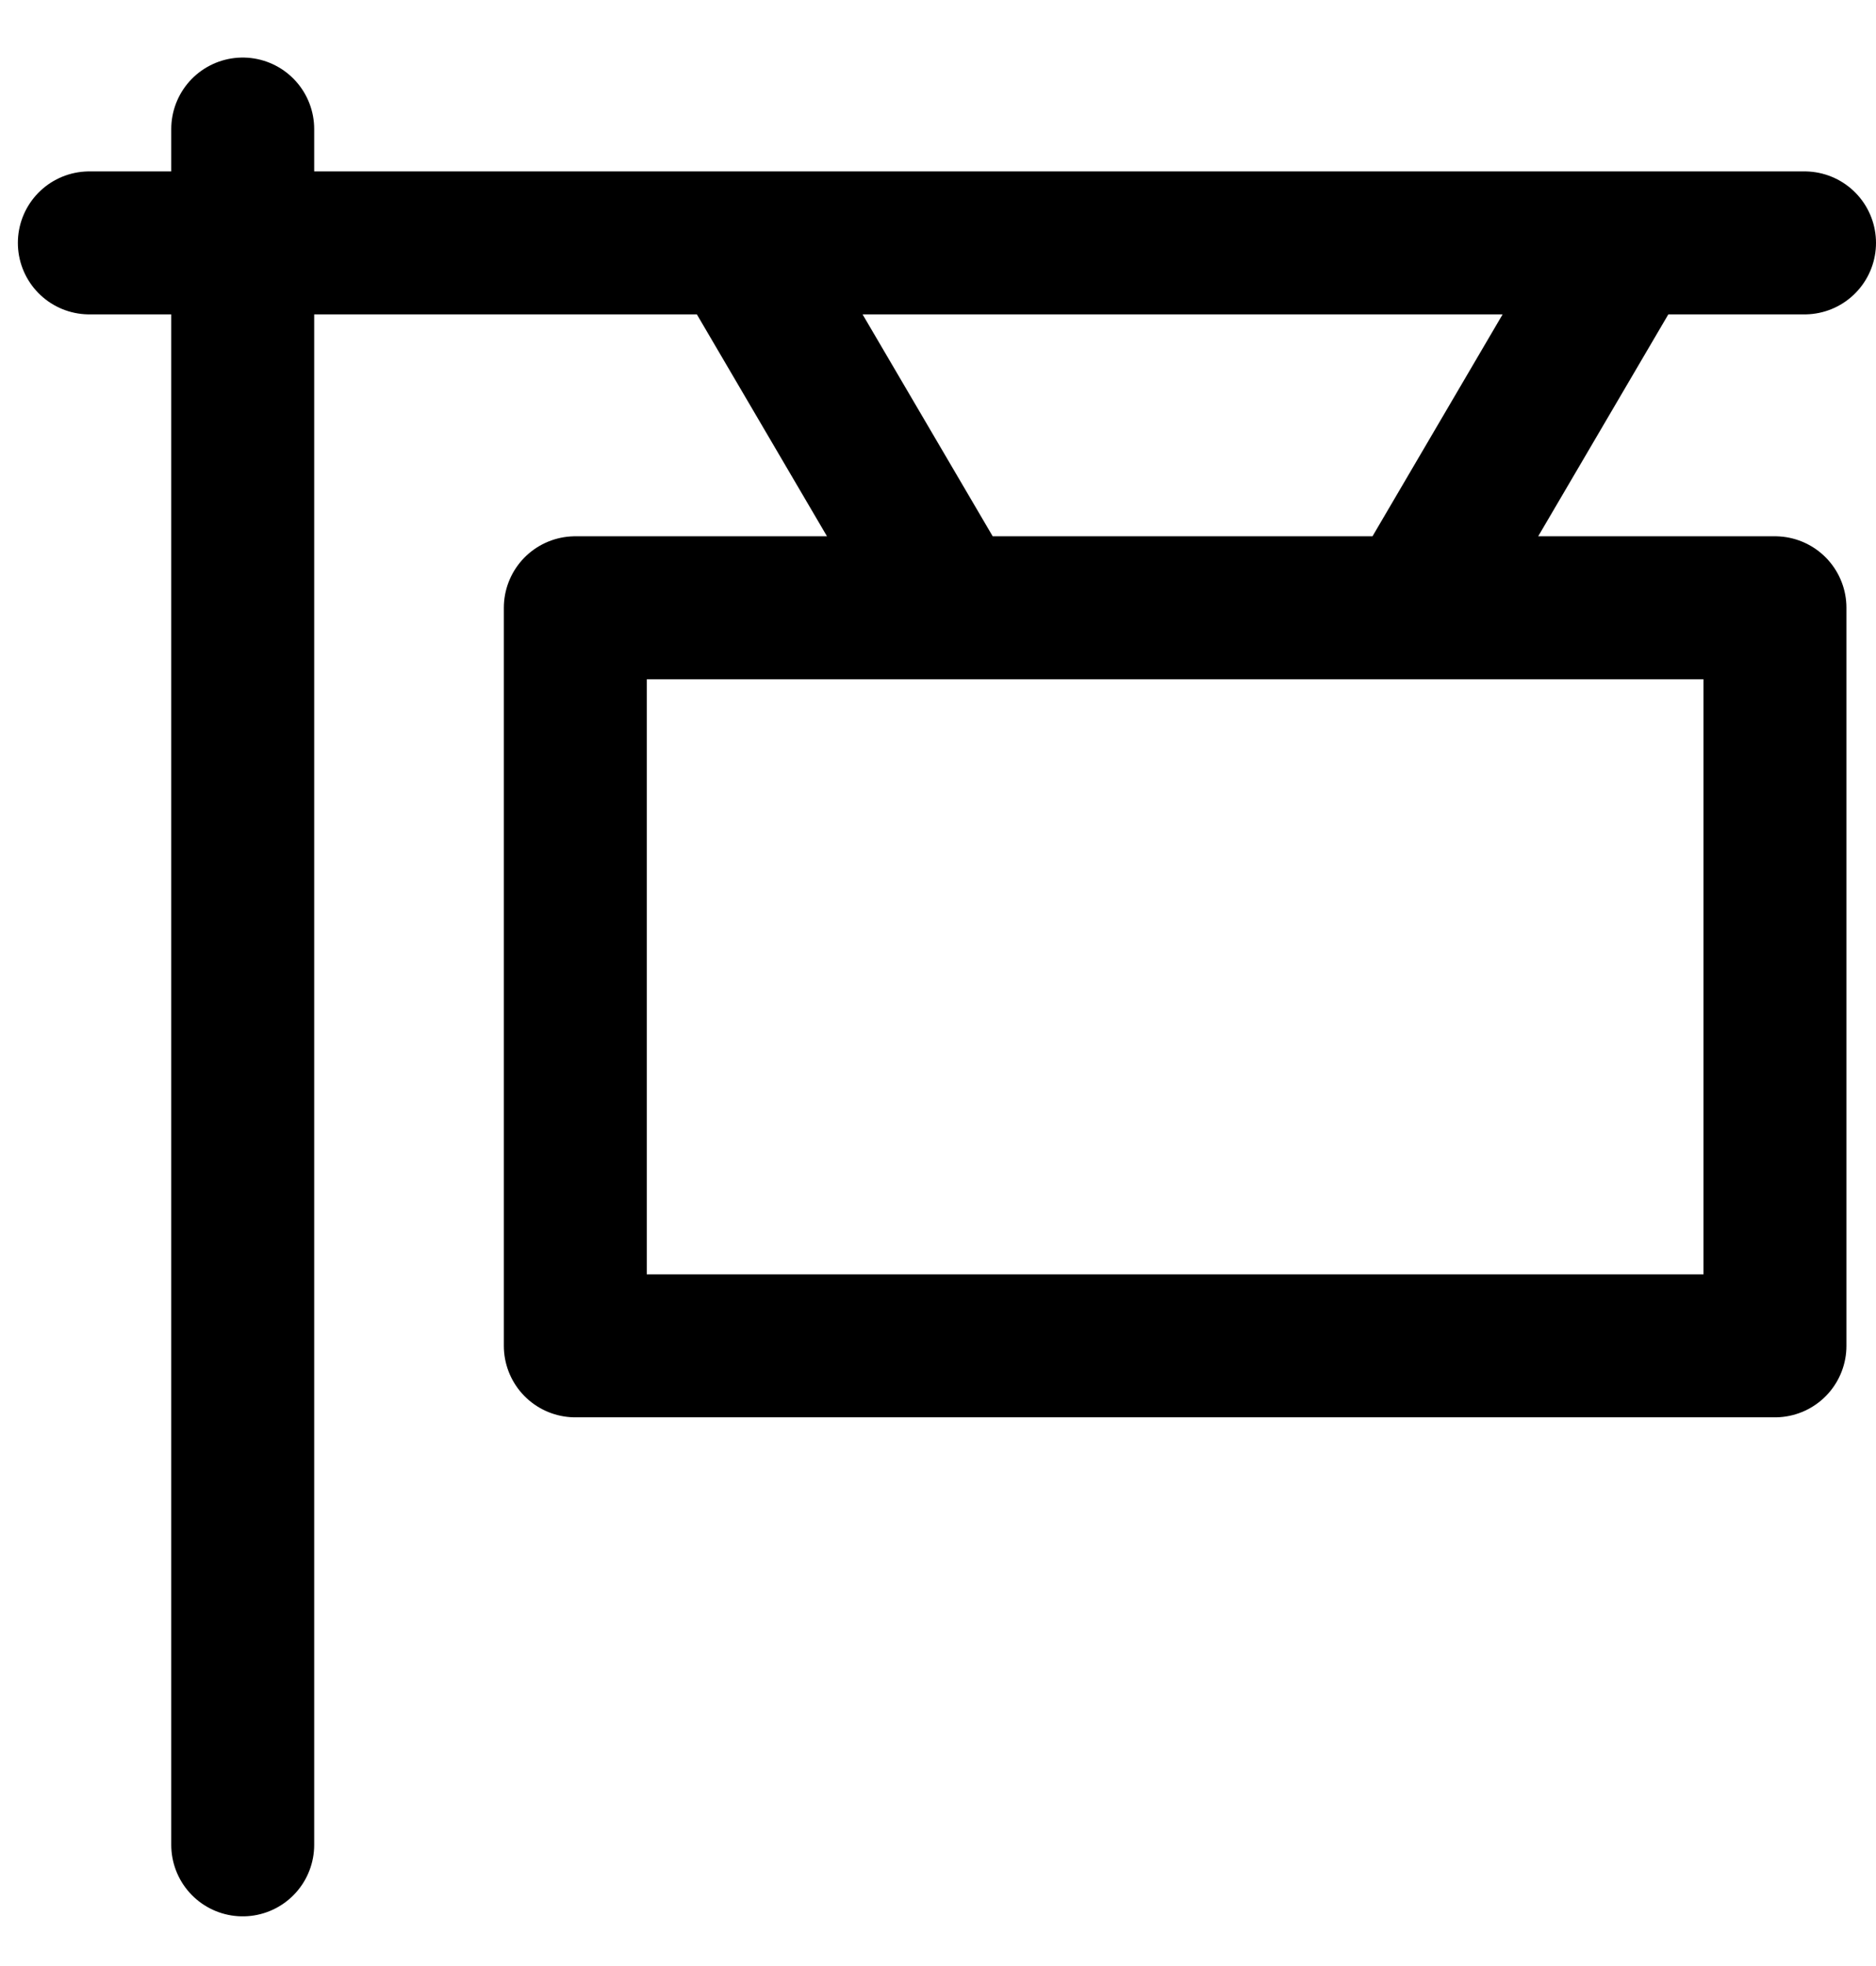 <svg width="21" height="22" viewBox="0 0 21 22" fill="none" xmlns="http://www.w3.org/2000/svg">
<path d="M2.717 20.644V2.718M2.717 1.444V2.718M2.717 2.718H1M2.717 2.718H8.259M20.2 2.718H18.217M8.259 2.718L10.654 6.801M8.259 2.718H18.217M10.654 6.801H15.822M10.654 6.801H6.44V15.06H19.869V6.801H15.822M15.822 6.801L18.217 2.718" stroke="black" stroke-width="1.6" stroke-linecap="round" stroke-linejoin="round"/>
</svg>
